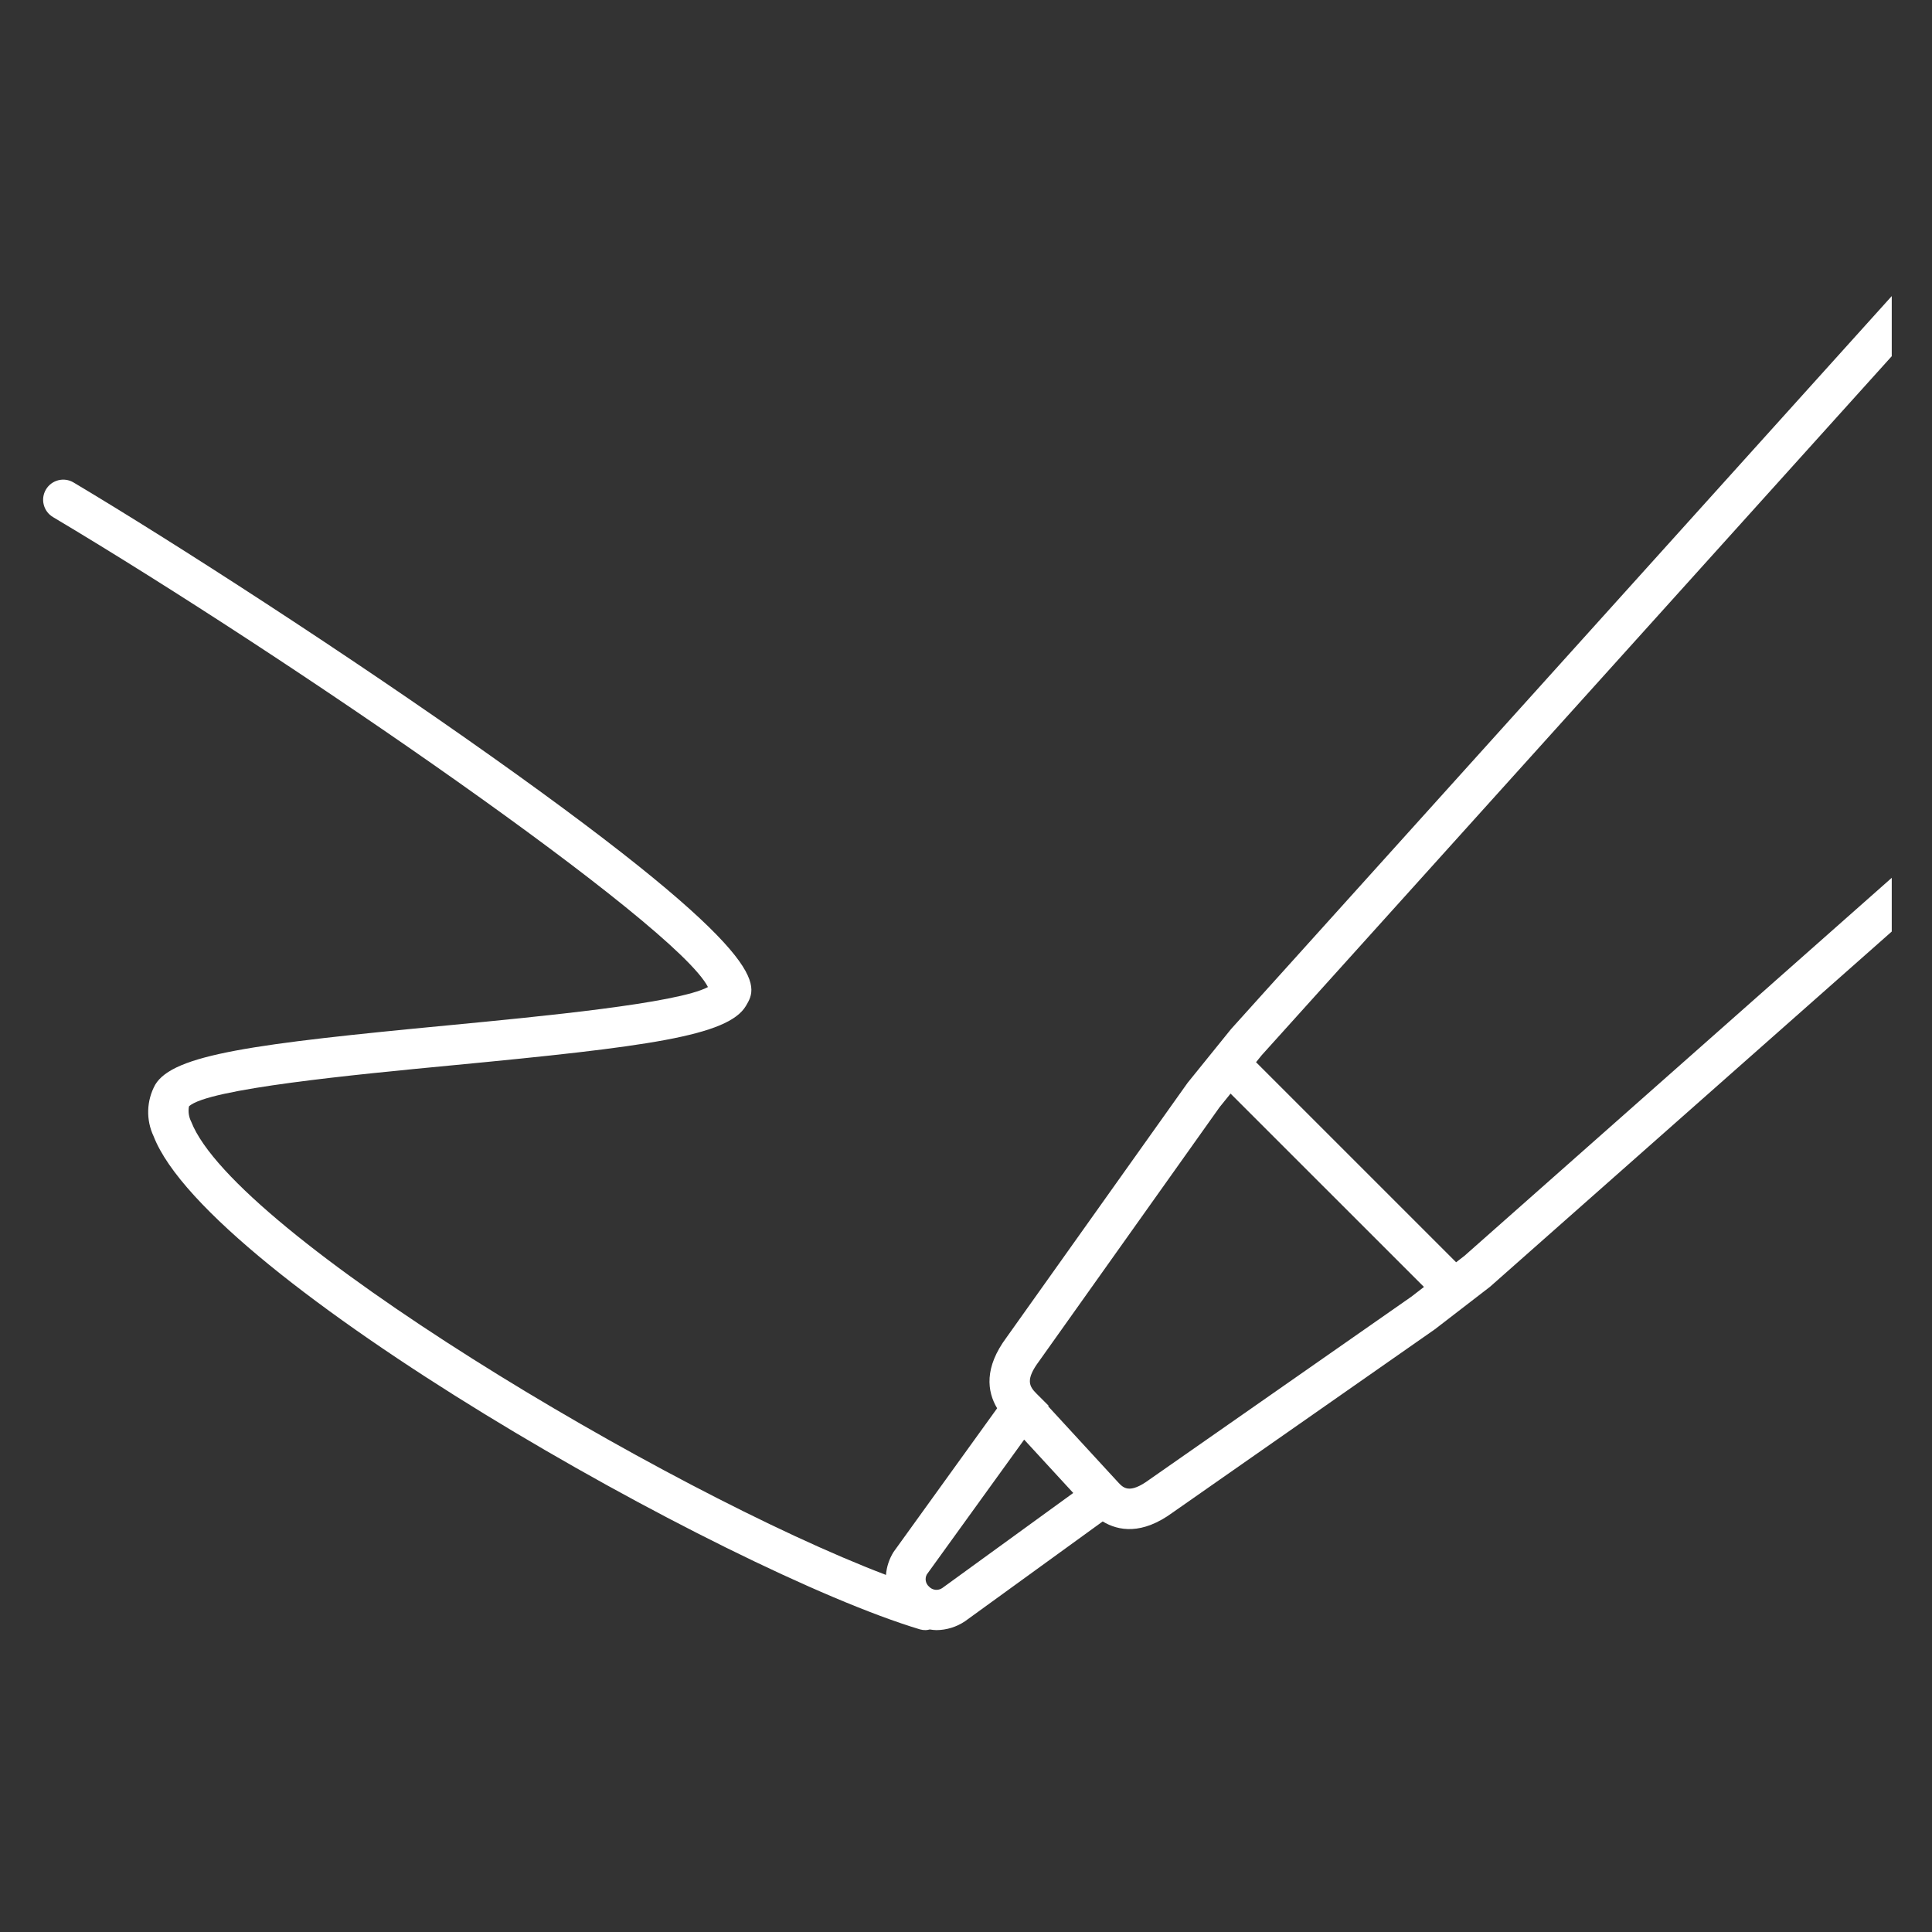 <svg width="96" height="96" xmlns="http://www.w3.org/2000/svg" xmlns:xlink="http://www.w3.org/1999/xlink" xml:space="preserve" overflow="hidden"><rect width="100%" height="100%" fill="#333333" stroke="none"/><g><path d="M94 17.7 94 14.712 61.172 51.132 59.009 53.808 50.017 66.452C48.898 67.952 49.042 69.129 49.547 69.977L44.4 77.117C44.185 77.461 44.056 77.852 44.023 78.257 33.1 74.1 11.648 61.268 9.5 55.734 9.381 55.5 9.342 55.233 9.39 54.975 10.304 54.1 17.634 53.398 22.484 52.934 32.147 52.01 36.171 51.483 37.065 49.982 37.669 48.966 38.5 47.573 24.44 37.6 17.3 32.528 8.578 26.907 3.655 23.974 3.181 23.691 2.567 23.847 2.284 24.321 2.001 24.795 2.157 25.409 2.631 25.692 14.469 32.746 33.6 45.939 35.178 49.046 33.672 49.854 26.878 50.505 22.292 50.946 12.63 51.867 8.605 52.394 7.711 53.9 7.276 54.693 7.247 55.646 7.634 56.463 10.369 63.505 36.072 78.063 45.712 80.963 45.806 80.989 45.903 81.001 46 81 46.068 80.996 46.135 80.985 46.2 80.967 46.309 80.986 46.419 80.997 46.53 81 47.036 80.996 47.53 80.843 47.95 80.56L54.792 75.6C55.569 76.072 56.743 76.28 58.277 75.152L71.3 66.05 74.038 63.939 94 46.288 94 43.618 72.77 62.4 72.354 62.721 62.412 52.78 62.692 52.434ZM46.821 78.909C46.615 79.051 46.337 79.022 46.165 78.84 45.99 78.689 45.944 78.437 46.053 78.234L50.89 71.534 53.329 74.185ZM70.756 63.948 70.122 64.437 57.112 73.521C56.112 74.258 55.812 73.926 55.561 73.657L55.1 73.157 52.084 69.878 52.105 69.85 51.505 69.25C51.144 68.889 50.94 68.563 51.635 67.632L60.6 55.016 61.146 54.34Z" fill="#FFFFFF"/></g></svg>